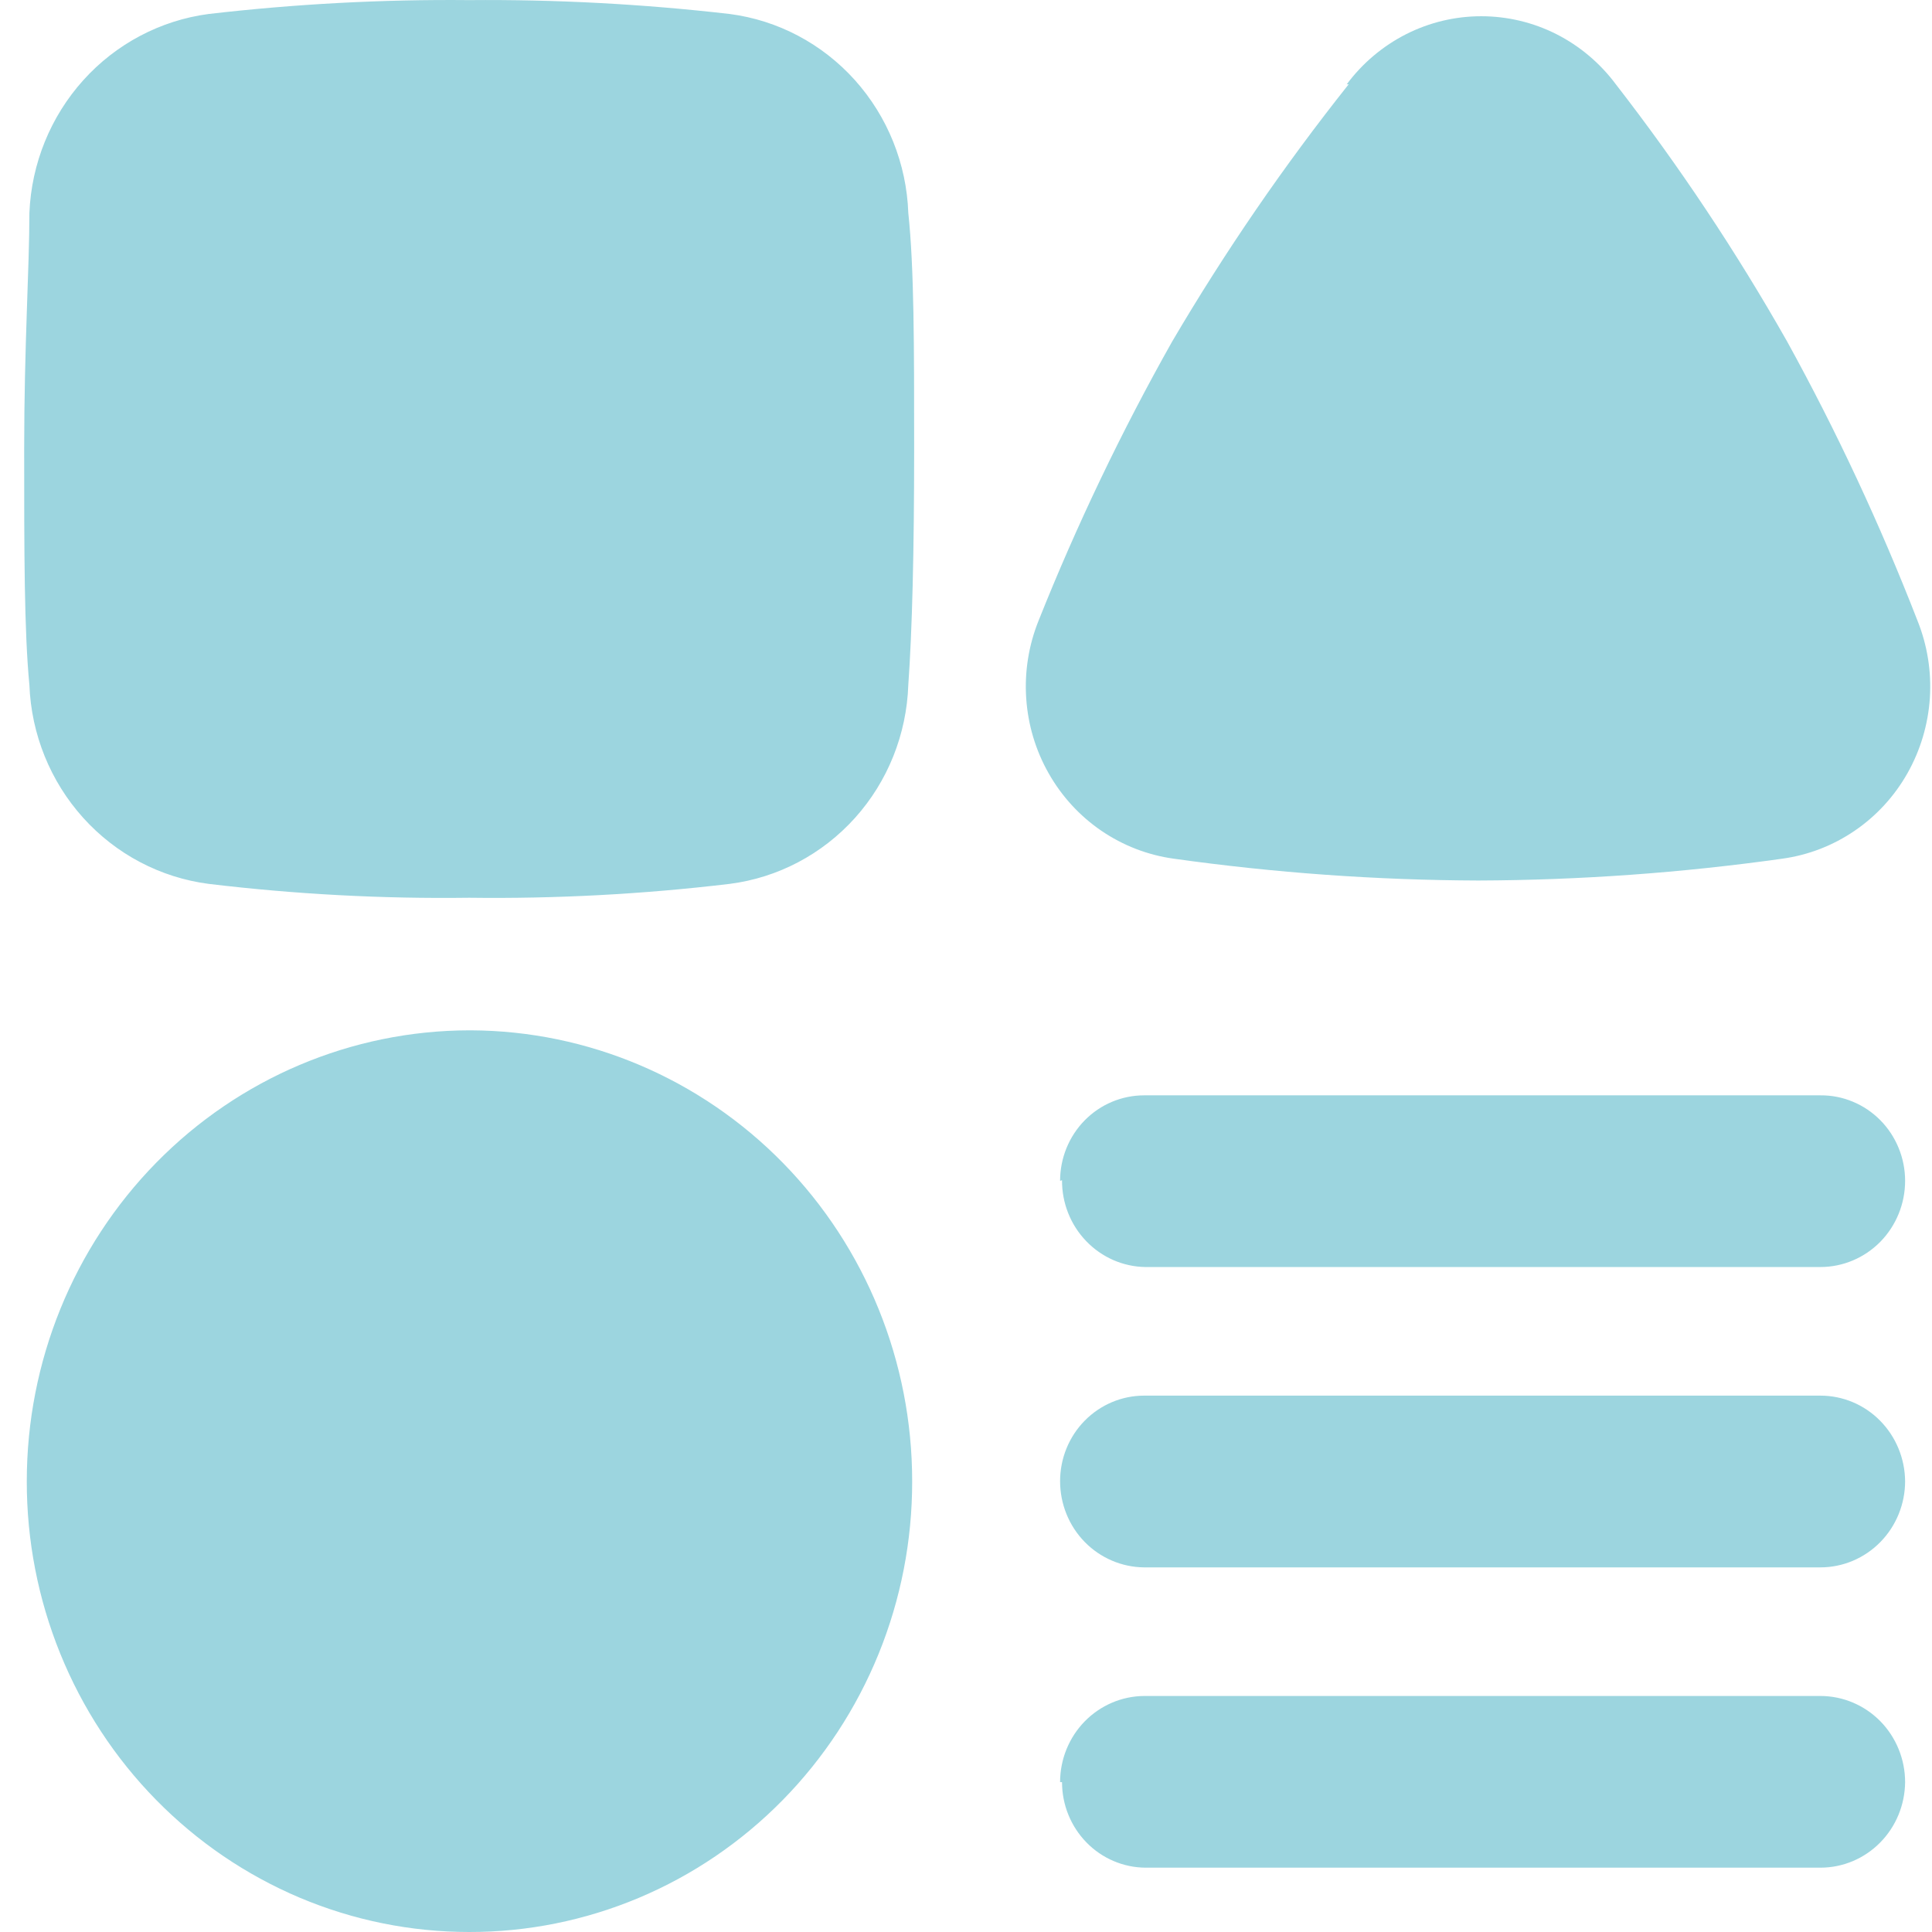 <svg xmlns="http://www.w3.org/2000/svg" width="37" height="37" viewBox="0 0 37 37" fill="none"><path id="Vector" fill-rule="evenodd" clip-rule="evenodd" d="M13.976 0.268C12.319 0.077 10.652 -0.012 8.985 0.002C7.317 -0.014 5.651 0.076 3.994 0.268C3.073 0.39 2.223 0.839 1.595 1.536C0.968 2.233 0.602 3.133 0.563 4.077C0.563 5.131 0.463 6.617 0.463 8.597C0.463 10.578 0.463 12.076 0.563 13.117C0.599 14.063 0.964 14.964 1.593 15.662C2.221 16.359 3.072 16.807 3.994 16.927C5.65 17.126 7.317 17.215 8.985 17.193C10.652 17.214 12.319 17.125 13.976 16.927C14.898 16.809 15.748 16.361 16.375 15.663C17.002 14.965 17.363 14.062 17.395 13.117C17.469 12.076 17.507 10.578 17.507 8.597C17.507 6.617 17.507 5.131 17.395 4.077C17.361 3.133 16.998 2.232 16.372 1.534C15.746 0.837 14.897 0.388 13.976 0.268ZM8.985 19.732C6.737 19.736 4.582 20.647 2.993 22.266C1.405 23.884 0.513 26.078 0.513 28.366C0.511 29.499 0.729 30.622 1.154 31.669C1.579 32.717 2.203 33.669 2.99 34.47C3.777 35.272 4.711 35.908 5.74 36.343C6.769 36.777 7.871 37 8.985 37C10.1 37.002 11.204 36.779 12.234 36.346C13.264 35.913 14.2 35.277 14.988 34.475C15.776 33.673 16.401 32.72 16.827 31.672C17.253 30.624 17.471 29.5 17.469 28.366C17.469 26.083 16.581 23.893 14.998 22.275C13.415 20.657 11.266 19.742 9.022 19.732H8.985ZM20.302 22.615C20.302 22.18 20.471 21.764 20.773 21.456C21.075 21.149 21.484 20.977 21.911 20.977H34.863C35.075 20.975 35.286 21.016 35.482 21.098C35.679 21.179 35.858 21.3 36.009 21.452C36.16 21.604 36.279 21.785 36.361 21.985C36.443 22.184 36.485 22.398 36.485 22.615C36.485 23.052 36.314 23.472 36.01 23.782C35.705 24.091 35.293 24.265 34.863 24.265H21.936C21.508 24.259 21.1 24.08 20.801 23.768C20.502 23.457 20.336 23.038 20.339 22.602L20.302 22.615ZM21.911 26.728C21.484 26.728 21.075 26.901 20.773 27.208C20.471 27.515 20.302 27.932 20.302 28.366C20.302 28.802 20.471 29.22 20.772 29.529C21.074 29.838 21.483 30.013 21.911 30.017H34.863C35.293 30.017 35.705 29.843 36.01 29.533C36.314 29.224 36.485 28.804 36.485 28.366C36.481 27.931 36.309 27.514 36.005 27.207C35.702 26.9 35.291 26.728 34.863 26.728H21.911ZM20.302 34.13C20.302 33.695 20.471 33.277 20.772 32.968C21.074 32.659 21.483 32.483 21.911 32.48H34.863C35.293 32.48 35.705 32.654 36.01 32.963C36.314 33.273 36.485 33.693 36.485 34.13C36.481 34.566 36.309 34.983 36.005 35.289C35.702 35.596 35.291 35.768 34.863 35.768H21.936C21.512 35.765 21.105 35.591 20.806 35.284C20.507 34.977 20.339 34.563 20.339 34.13H20.302ZM25.792 1.614C26.093 1.209 26.483 0.881 26.93 0.654C27.377 0.428 27.869 0.311 28.368 0.311C28.867 0.311 29.36 0.428 29.807 0.654C30.254 0.881 30.643 1.209 30.945 1.614C32.154 3.173 33.251 4.82 34.226 6.541C35.175 8.263 36.008 10.049 36.722 11.886C36.911 12.356 36.992 12.864 36.959 13.37C36.925 13.877 36.778 14.37 36.529 14.81C36.28 15.25 35.935 15.626 35.52 15.909C35.106 16.192 34.634 16.375 34.139 16.444C32.208 16.716 30.261 16.856 28.312 16.863C26.359 16.856 24.408 16.716 22.473 16.444C21.978 16.375 21.506 16.192 21.091 15.909C20.677 15.626 20.332 15.25 20.083 14.81C19.833 14.37 19.686 13.877 19.653 13.37C19.619 12.864 19.701 12.356 19.89 11.886C20.623 10.048 21.478 8.262 22.448 6.541C23.46 4.819 24.59 3.173 25.829 1.614H25.792Z" fill="#9CD5DF"></path></svg>